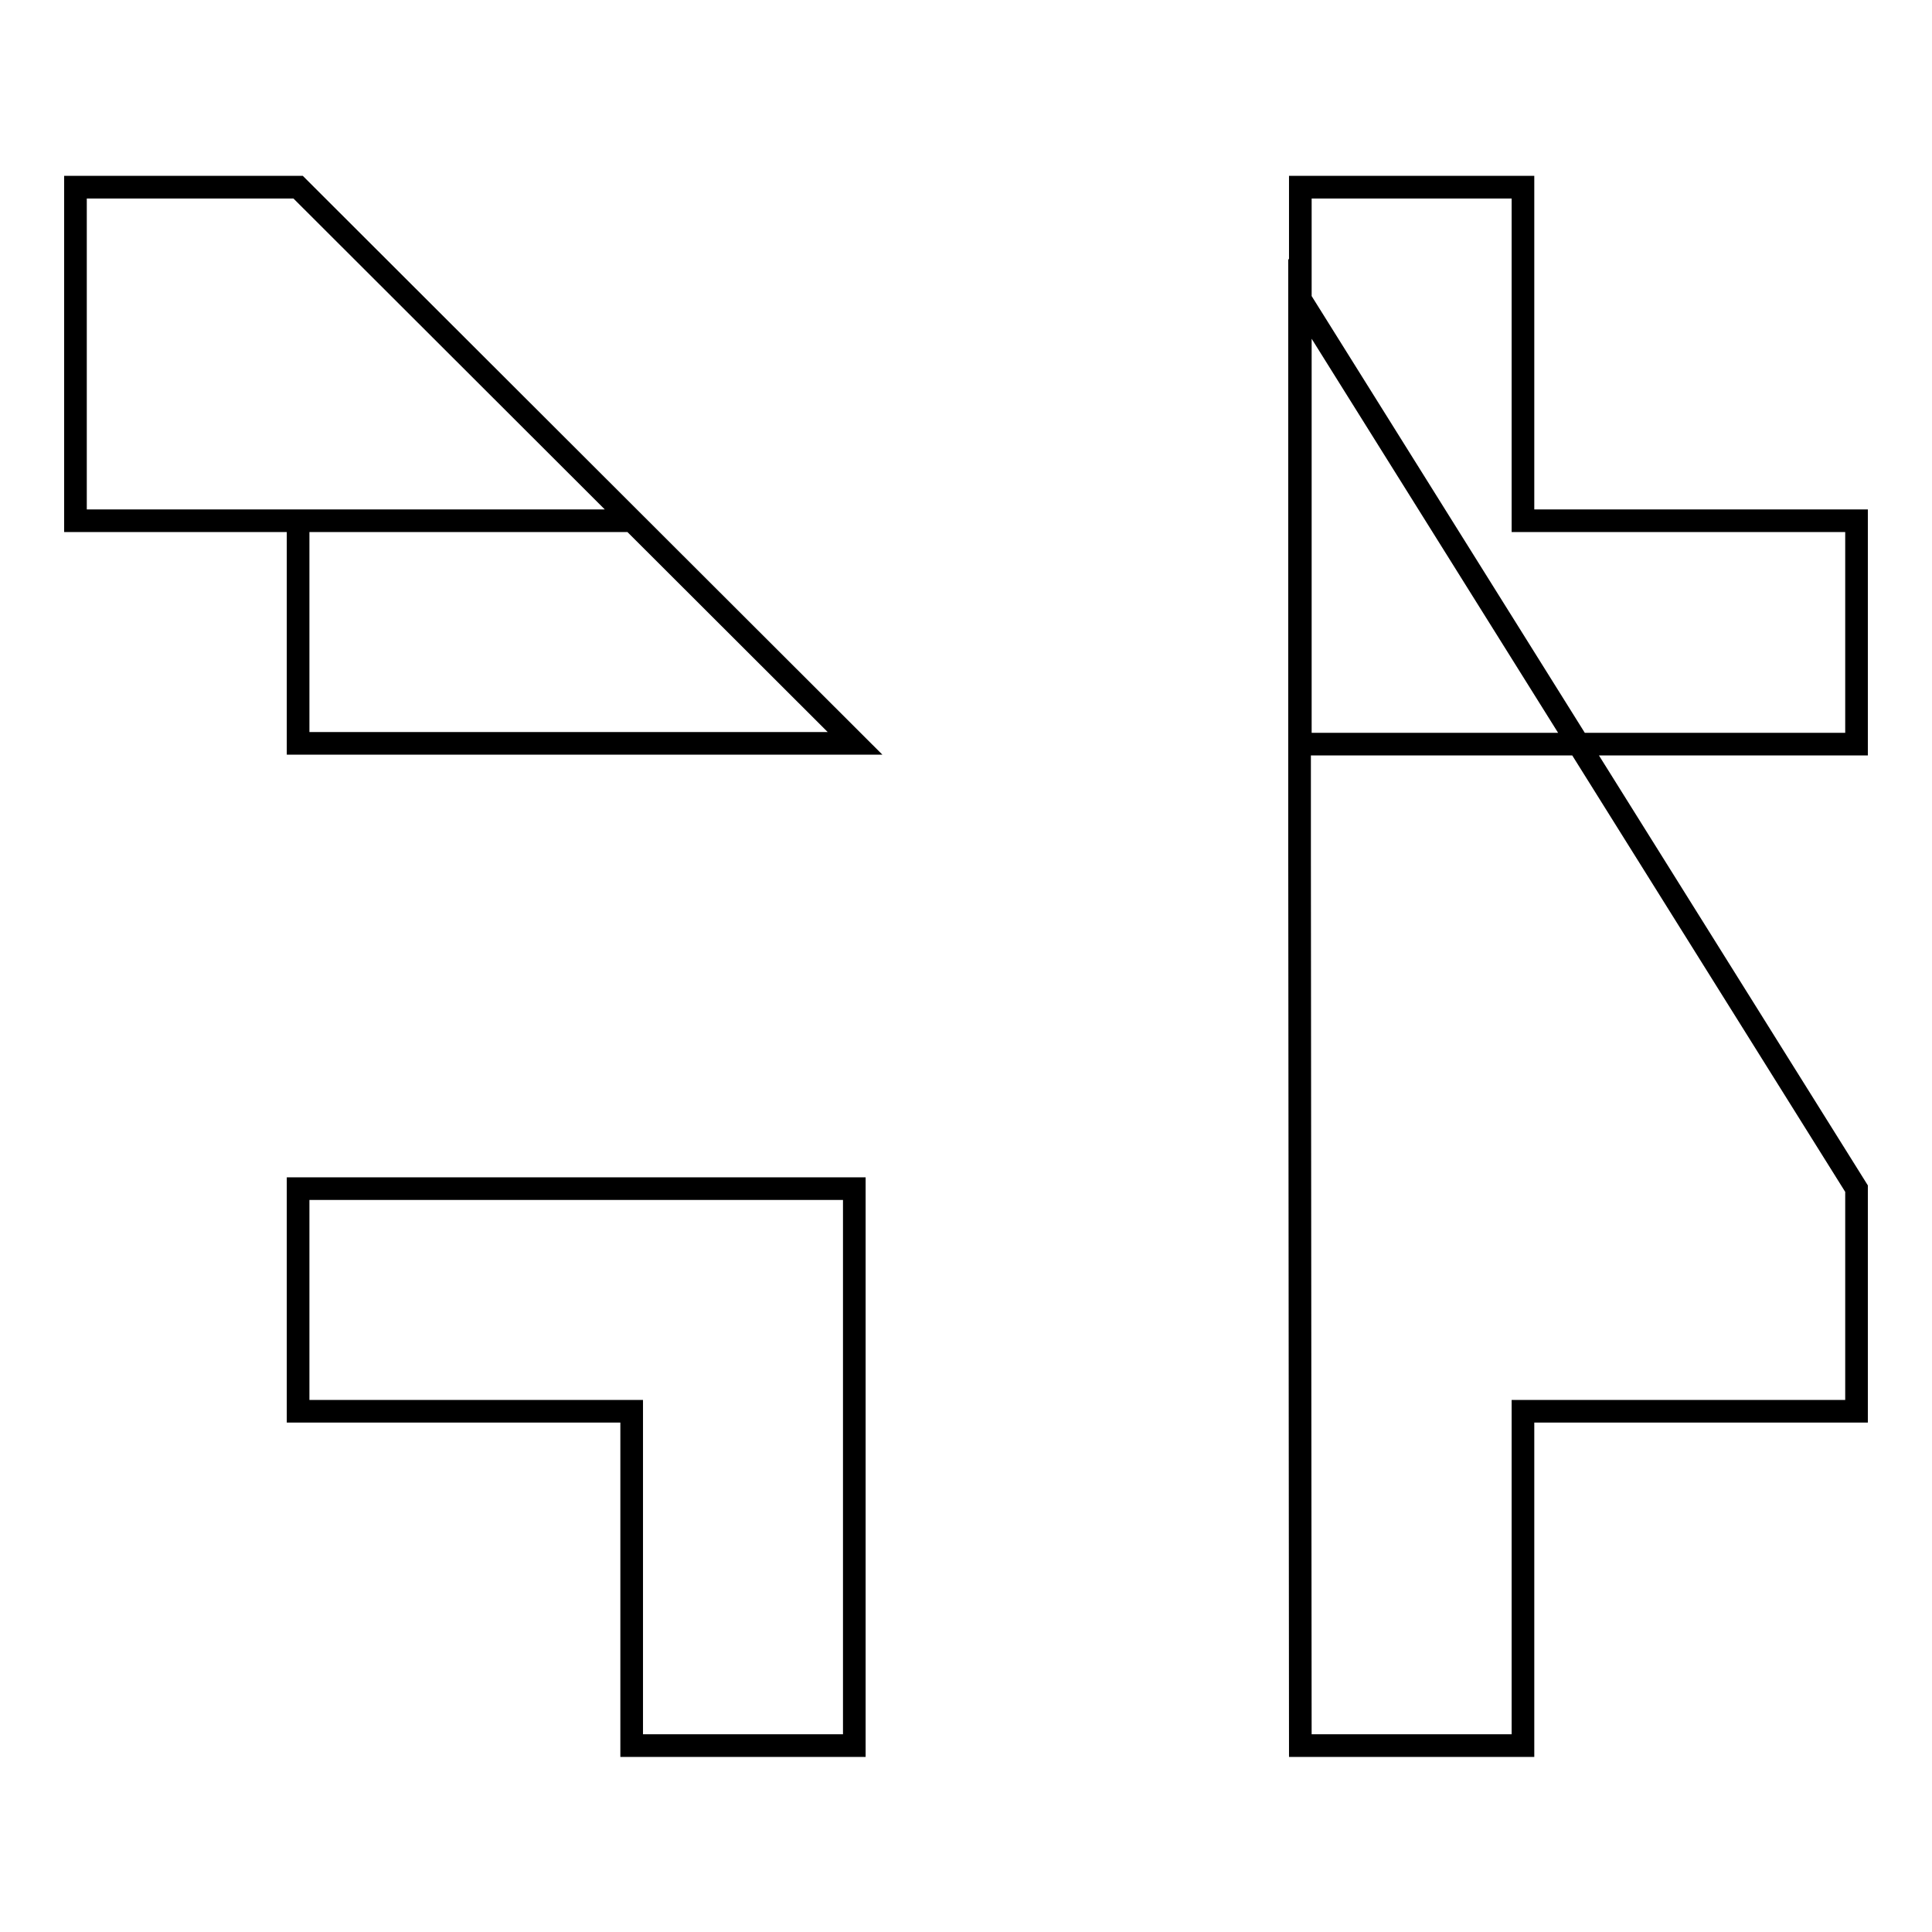 <?xml version="1.0" encoding="utf-8"?>
<!-- Svg Vector Icons : http://www.onlinewebfonts.com/icon -->
<!DOCTYPE svg PUBLIC "-//W3C//DTD SVG 1.1//EN" "http://www.w3.org/Graphics/SVG/1.1/DTD/svg11.dtd">
<svg version="1.1" xmlns="http://www.w3.org/2000/svg" xmlns:xlink="http://www.w3.org/1999/xlink" x="0px" y="0px" viewBox="0 0 256 256" enable-background="new 0 0 256 256" xml:space="preserve">
<g><g><path stroke-width="3" fill-opacity="0" stroke="#000000"  d="M39.5,187h44.2v44.3h29.5v-73.8H39.5V187L39.5,187z M83.7,69H39.5v29.5h73.8L39.5,24.8H10V69H83.7z M172.3,231.3h29.5V187H246v-29.5l-73.8-118v73.7L172.3,231.3L172.3,231.3z M201.8,69V24.8h-29.5v73.8H246V69H201.8z"/></g></g>
</svg>
